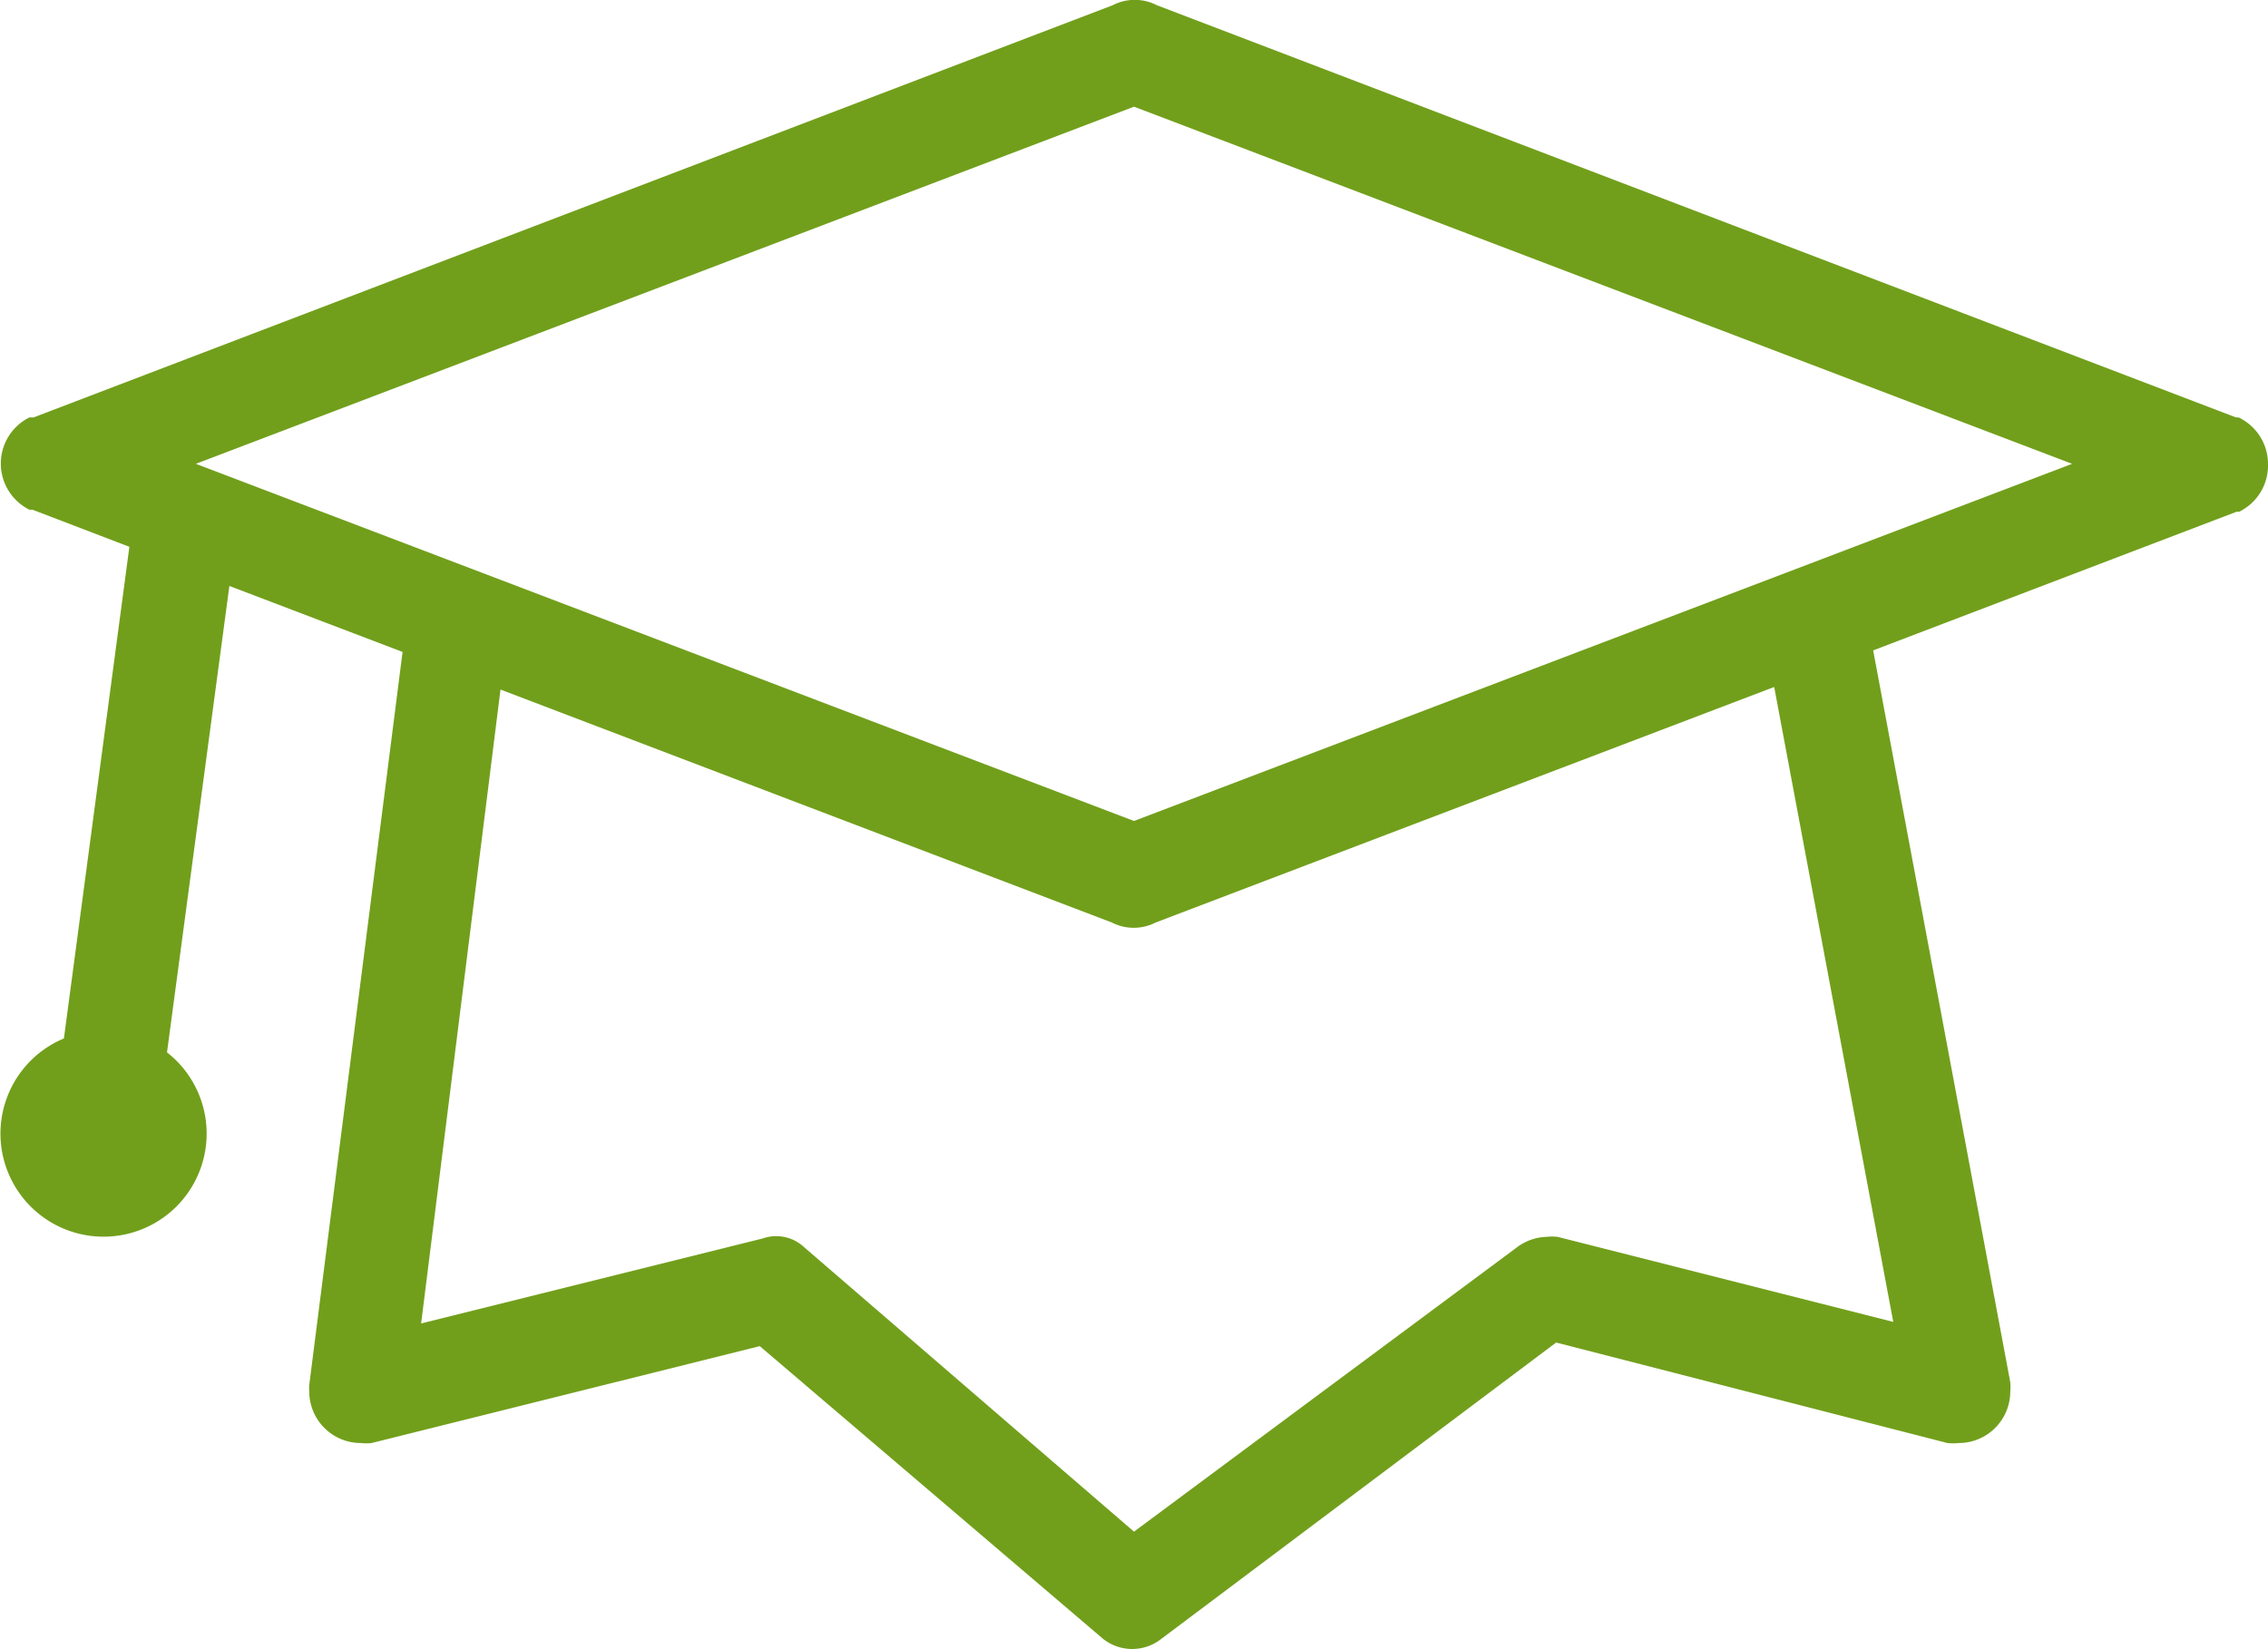 <svg xmlns="http://www.w3.org/2000/svg" width="44" height="32" viewBox="0 0 44 32"><title>fancyicon_gradhat</title><path d="M44,15a1,1,0,0,0-.57-.9h-.05l-20.94-8h0a.93.93,0,0,0-.85,0h0l-20.94,8H.57a1,1,0,0,0,0,1.79H.63l1.88.72L1.24,26.15a2,2,0,1,0,2,.27l1.21-9.05,3.36,1.28L6,32.87H6A.92.92,0,0,0,6,33a1,1,0,0,0,1,1,.9.9,0,0,0,.21,0v0l7.53-1.88L21.4,37.8h0a.91.91,0,0,0,1.13,0v0l7.66-5.75L37.78,34v0A1,1,0,0,0,38,34a1,1,0,0,0,1-1,.93.93,0,0,0,0-.18h0l-2.66-14.2,7.05-2.69h.05A1,1,0,0,0,44,15ZM36.73,31.65,30.22,30v0A1,1,0,0,0,30,30a1,1,0,0,0-.54.18v0L22,35.72,15.6,30.2h0a.79.79,0,0,0-.8-.17v0L8.17,31.68,9.71,19.38,21.57,23.9h0a.93.93,0,0,0,.85,0h0l12-4.57ZM22,21.93,3.8,15,22,8.07,40.2,15Z" transform="translate(0 -6)" fill="#719f1b"/></svg>